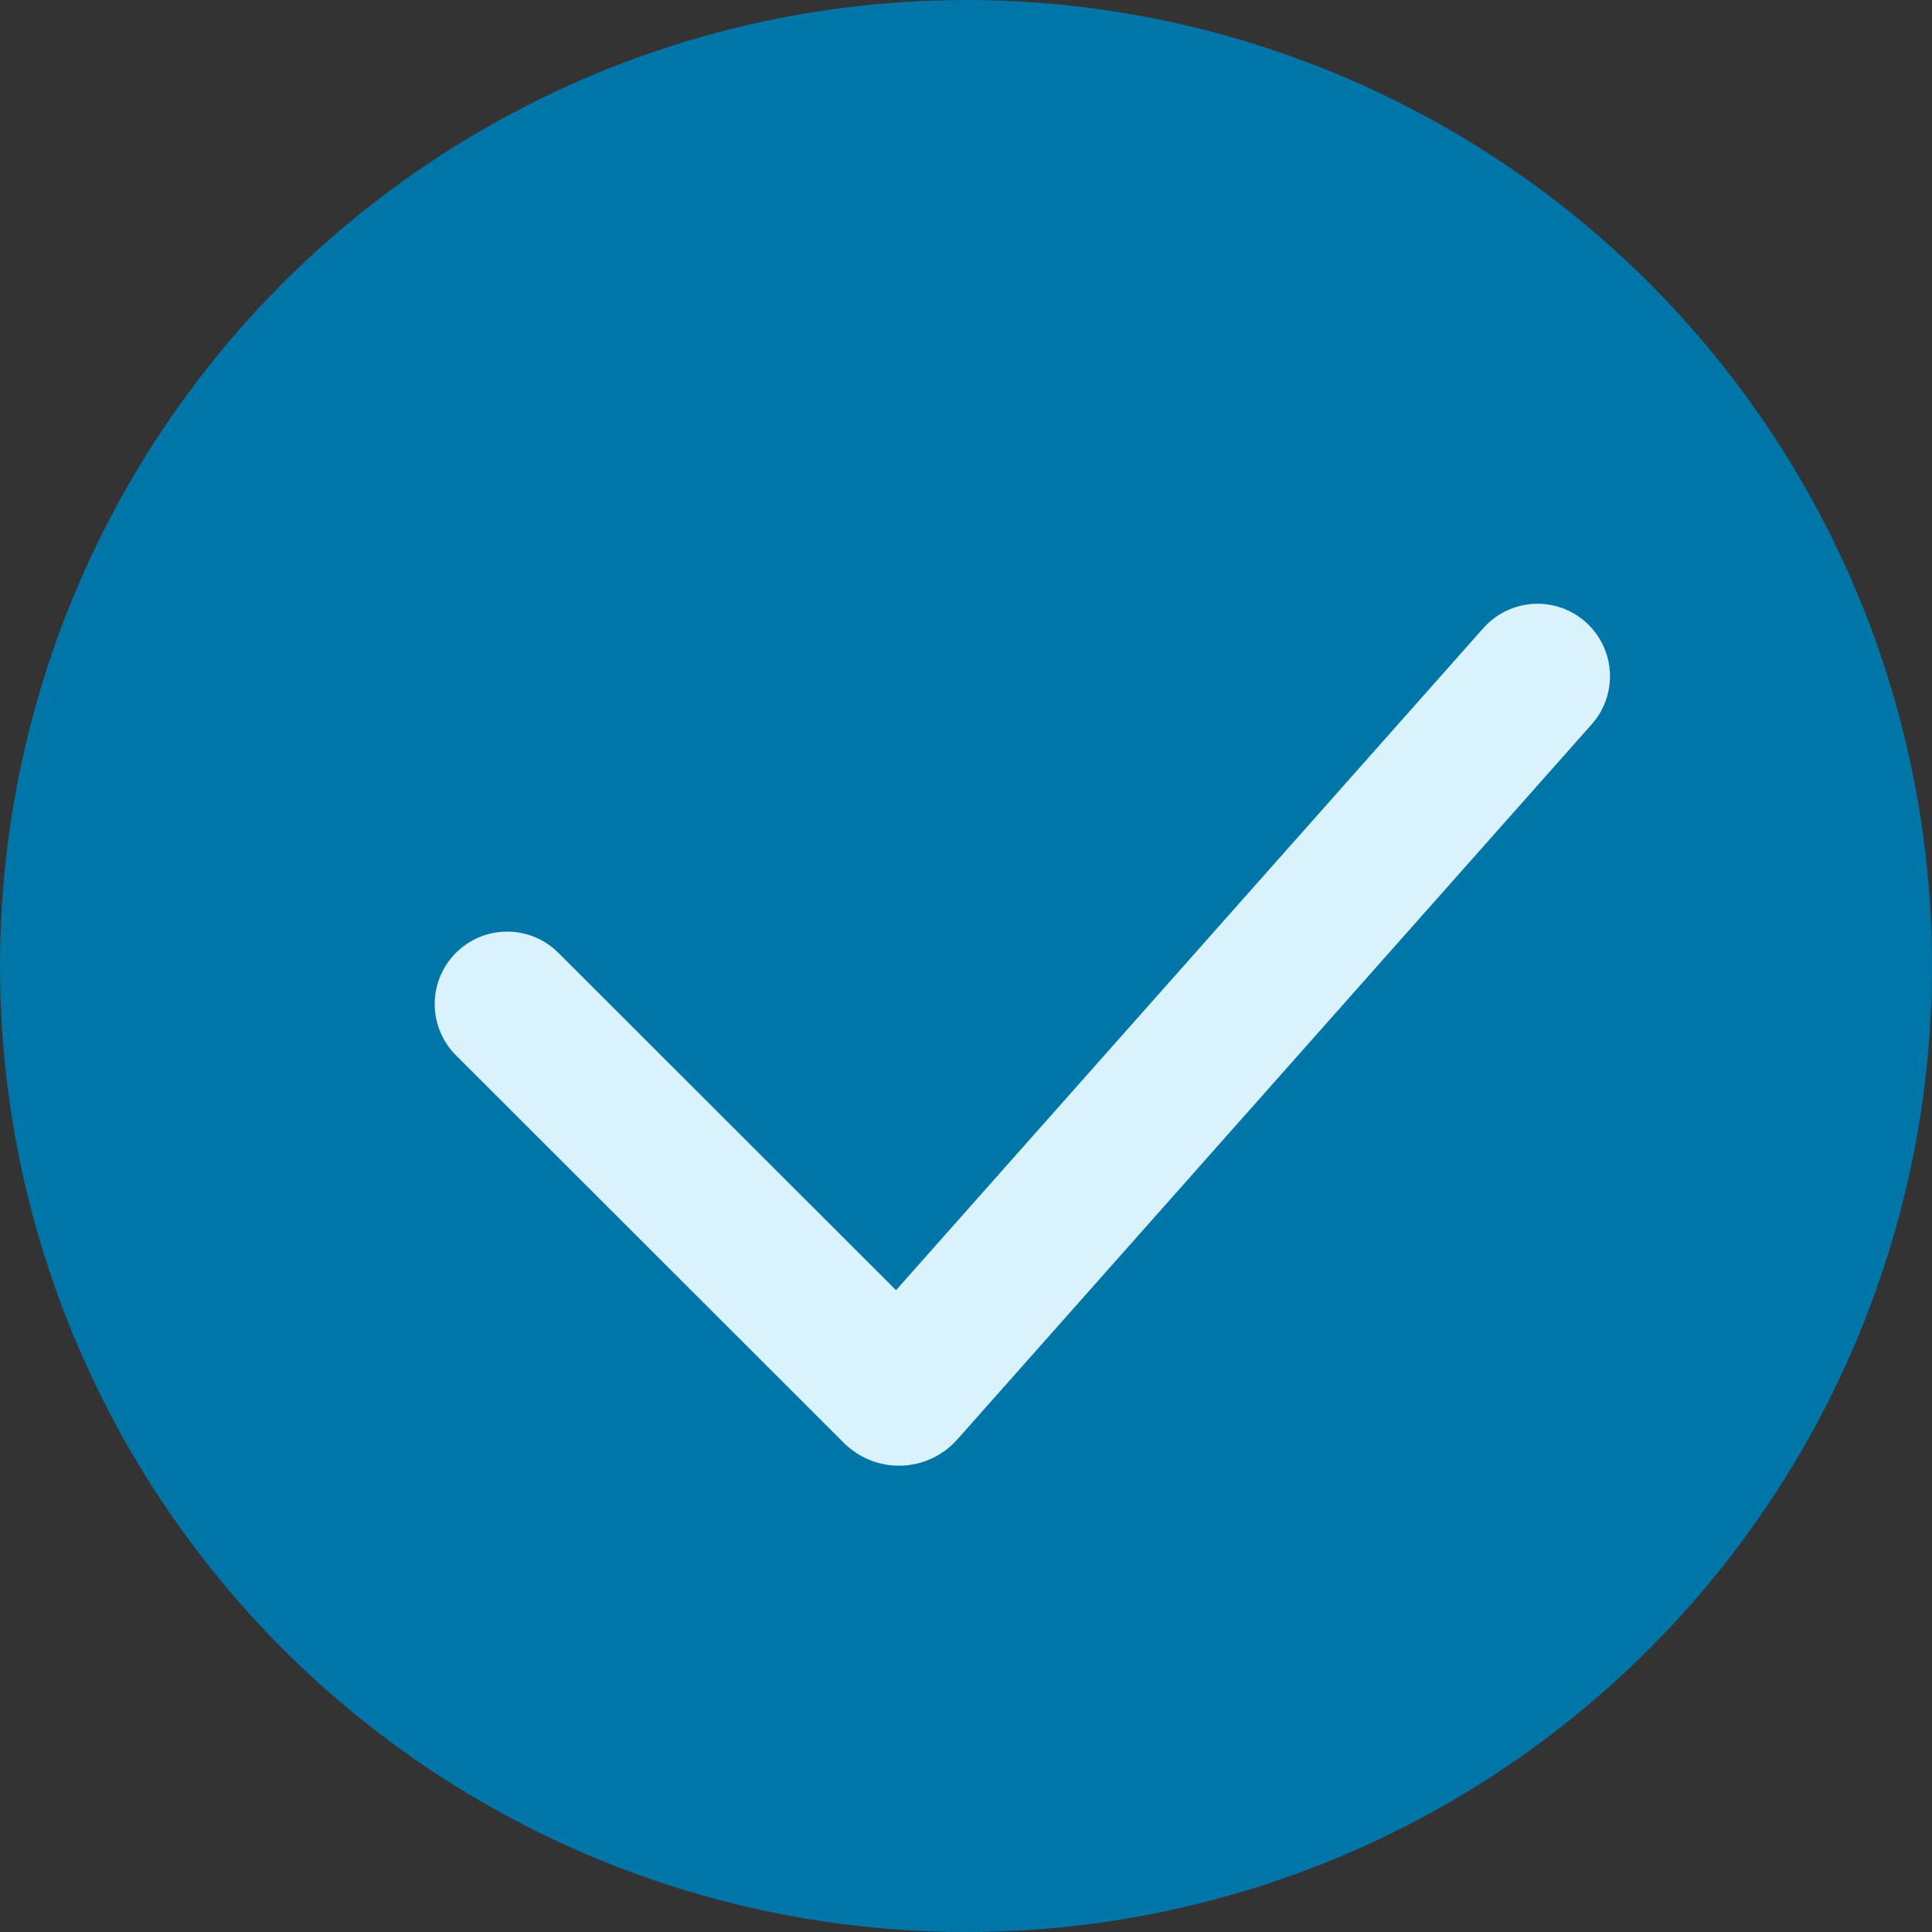 <?xml version="1.0" encoding="UTF-8"?> <svg xmlns="http://www.w3.org/2000/svg" width="40" height="40" viewBox="0 0 40 40" fill="none"><rect x="0" y="0" width="40" height="40" fill="#333333" stroke="none"/> <circle cx="20" cy="20" r="20" fill="#0076A8"></circle> <path d="M10.5 20.788L18.532 28.813C18.578 28.859 18.654 28.857 18.697 28.808L31.833 14" stroke="#DAF2FC" stroke-width="3" stroke-linecap="round"></path> </svg> 